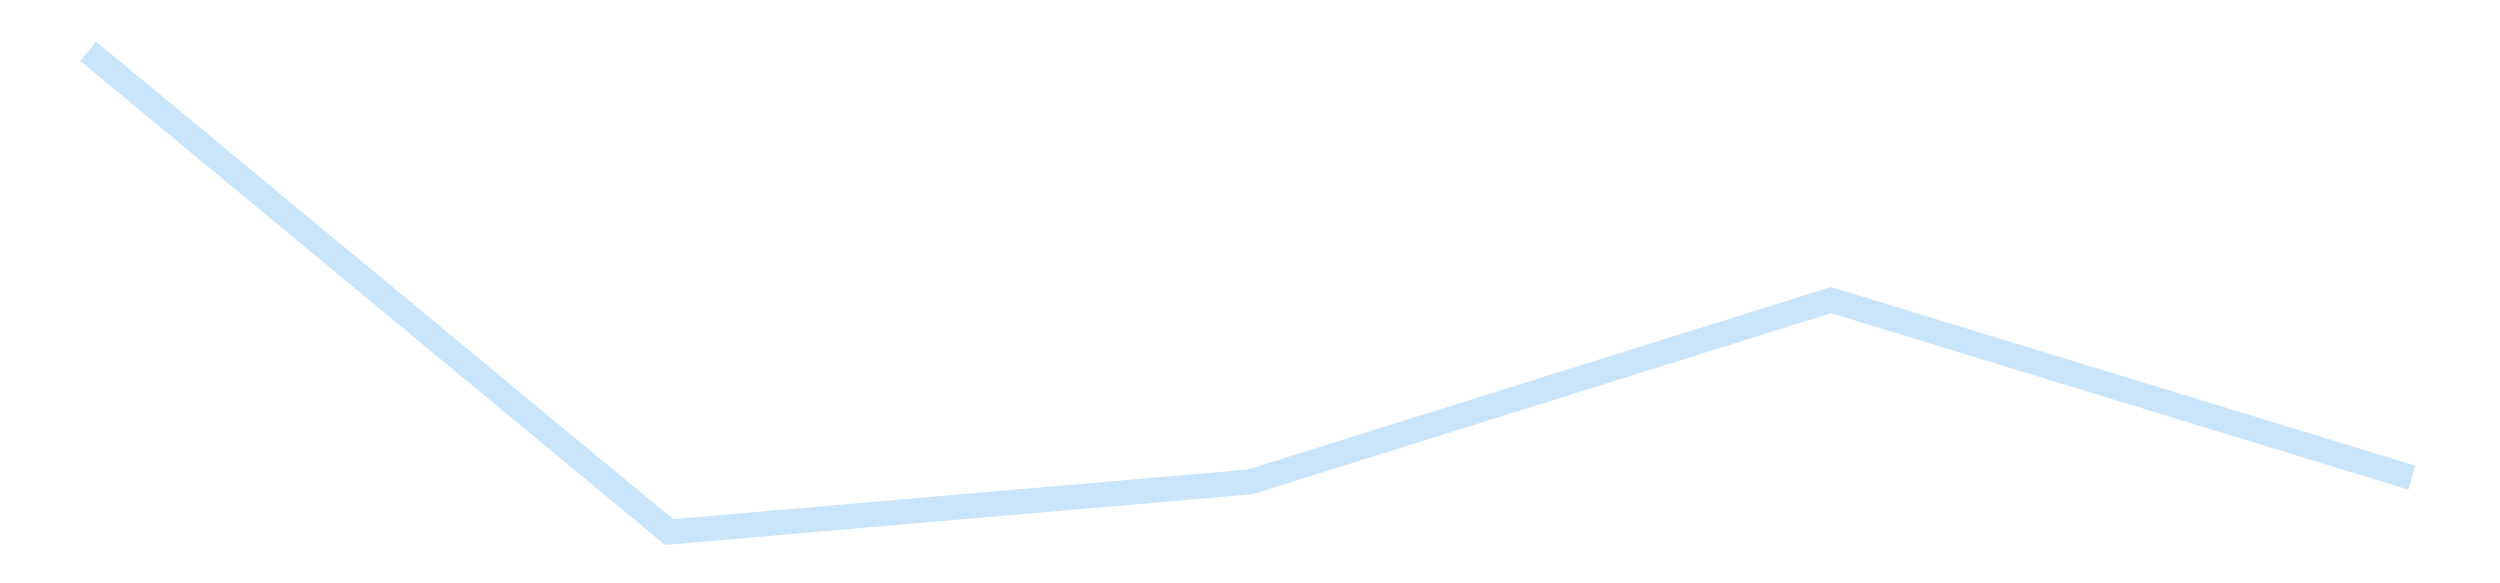<?xml version='1.0' encoding='utf-8'?>
<svg xmlns="http://www.w3.org/2000/svg" xmlns:xlink="http://www.w3.org/1999/xlink" id="chart-528048df-0903-4e4b-98f8-b4892c75edc3" class="pygal-chart pygal-sparkline" viewBox="0 0 300 70" width="300" height="70"><!--Generated with pygal 3.0.4 (lxml) ©Kozea 2012-2016 on 2025-11-03--><!--http://pygal.org--><!--http://github.com/Kozea/pygal--><defs><style type="text/css">#chart-528048df-0903-4e4b-98f8-b4892c75edc3{-webkit-user-select:none;-webkit-font-smoothing:antialiased;font-family:Consolas,"Liberation Mono",Menlo,Courier,monospace}#chart-528048df-0903-4e4b-98f8-b4892c75edc3 .title{font-family:Consolas,"Liberation Mono",Menlo,Courier,monospace;font-size:16px}#chart-528048df-0903-4e4b-98f8-b4892c75edc3 .legends .legend text{font-family:Consolas,"Liberation Mono",Menlo,Courier,monospace;font-size:14px}#chart-528048df-0903-4e4b-98f8-b4892c75edc3 .axis text{font-family:Consolas,"Liberation Mono",Menlo,Courier,monospace;font-size:10px}#chart-528048df-0903-4e4b-98f8-b4892c75edc3 .axis text.major{font-family:Consolas,"Liberation Mono",Menlo,Courier,monospace;font-size:10px}#chart-528048df-0903-4e4b-98f8-b4892c75edc3 .text-overlay text.value{font-family:Consolas,"Liberation Mono",Menlo,Courier,monospace;font-size:16px}#chart-528048df-0903-4e4b-98f8-b4892c75edc3 .text-overlay text.label{font-family:Consolas,"Liberation Mono",Menlo,Courier,monospace;font-size:10px}#chart-528048df-0903-4e4b-98f8-b4892c75edc3 .tooltip{font-family:Consolas,"Liberation Mono",Menlo,Courier,monospace;font-size:14px}#chart-528048df-0903-4e4b-98f8-b4892c75edc3 text.no_data{font-family:Consolas,"Liberation Mono",Menlo,Courier,monospace;font-size:64px}
#chart-528048df-0903-4e4b-98f8-b4892c75edc3{background-color:transparent}#chart-528048df-0903-4e4b-98f8-b4892c75edc3 path,#chart-528048df-0903-4e4b-98f8-b4892c75edc3 line,#chart-528048df-0903-4e4b-98f8-b4892c75edc3 rect,#chart-528048df-0903-4e4b-98f8-b4892c75edc3 circle{-webkit-transition:150ms;-moz-transition:150ms;transition:150ms}#chart-528048df-0903-4e4b-98f8-b4892c75edc3 .graph &gt; .background{fill:transparent}#chart-528048df-0903-4e4b-98f8-b4892c75edc3 .plot &gt; .background{fill:transparent}#chart-528048df-0903-4e4b-98f8-b4892c75edc3 .graph{fill:rgba(0,0,0,.87)}#chart-528048df-0903-4e4b-98f8-b4892c75edc3 text.no_data{fill:rgba(0,0,0,1)}#chart-528048df-0903-4e4b-98f8-b4892c75edc3 .title{fill:rgba(0,0,0,1)}#chart-528048df-0903-4e4b-98f8-b4892c75edc3 .legends .legend text{fill:rgba(0,0,0,.87)}#chart-528048df-0903-4e4b-98f8-b4892c75edc3 .legends .legend:hover text{fill:rgba(0,0,0,1)}#chart-528048df-0903-4e4b-98f8-b4892c75edc3 .axis .line{stroke:rgba(0,0,0,1)}#chart-528048df-0903-4e4b-98f8-b4892c75edc3 .axis .guide.line{stroke:rgba(0,0,0,.54)}#chart-528048df-0903-4e4b-98f8-b4892c75edc3 .axis .major.line{stroke:rgba(0,0,0,.87)}#chart-528048df-0903-4e4b-98f8-b4892c75edc3 .axis text.major{fill:rgba(0,0,0,1)}#chart-528048df-0903-4e4b-98f8-b4892c75edc3 .axis.y .guides:hover .guide.line,#chart-528048df-0903-4e4b-98f8-b4892c75edc3 .line-graph .axis.x .guides:hover .guide.line,#chart-528048df-0903-4e4b-98f8-b4892c75edc3 .stackedline-graph .axis.x .guides:hover .guide.line,#chart-528048df-0903-4e4b-98f8-b4892c75edc3 .xy-graph .axis.x .guides:hover .guide.line{stroke:rgba(0,0,0,1)}#chart-528048df-0903-4e4b-98f8-b4892c75edc3 .axis .guides:hover text{fill:rgba(0,0,0,1)}#chart-528048df-0903-4e4b-98f8-b4892c75edc3 .reactive{fill-opacity:.7;stroke-opacity:.8;stroke-width:3}#chart-528048df-0903-4e4b-98f8-b4892c75edc3 .ci{stroke:rgba(0,0,0,.87)}#chart-528048df-0903-4e4b-98f8-b4892c75edc3 .reactive.active,#chart-528048df-0903-4e4b-98f8-b4892c75edc3 .active .reactive{fill-opacity:.8;stroke-opacity:.9;stroke-width:4}#chart-528048df-0903-4e4b-98f8-b4892c75edc3 .ci .reactive.active{stroke-width:1.5}#chart-528048df-0903-4e4b-98f8-b4892c75edc3 .series text{fill:rgba(0,0,0,1)}#chart-528048df-0903-4e4b-98f8-b4892c75edc3 .tooltip rect{fill:transparent;stroke:rgba(0,0,0,1);-webkit-transition:opacity 150ms;-moz-transition:opacity 150ms;transition:opacity 150ms}#chart-528048df-0903-4e4b-98f8-b4892c75edc3 .tooltip .label{fill:rgba(0,0,0,.87)}#chart-528048df-0903-4e4b-98f8-b4892c75edc3 .tooltip .label{fill:rgba(0,0,0,.87)}#chart-528048df-0903-4e4b-98f8-b4892c75edc3 .tooltip .legend{font-size:.8em;fill:rgba(0,0,0,.54)}#chart-528048df-0903-4e4b-98f8-b4892c75edc3 .tooltip .x_label{font-size:.6em;fill:rgba(0,0,0,1)}#chart-528048df-0903-4e4b-98f8-b4892c75edc3 .tooltip .xlink{font-size:.5em;text-decoration:underline}#chart-528048df-0903-4e4b-98f8-b4892c75edc3 .tooltip .value{font-size:1.5em}#chart-528048df-0903-4e4b-98f8-b4892c75edc3 .bound{font-size:.5em}#chart-528048df-0903-4e4b-98f8-b4892c75edc3 .max-value{font-size:.75em;fill:rgba(0,0,0,.54)}#chart-528048df-0903-4e4b-98f8-b4892c75edc3 .map-element{fill:transparent;stroke:rgba(0,0,0,.54) !important}#chart-528048df-0903-4e4b-98f8-b4892c75edc3 .map-element .reactive{fill-opacity:inherit;stroke-opacity:inherit}#chart-528048df-0903-4e4b-98f8-b4892c75edc3 .color-0,#chart-528048df-0903-4e4b-98f8-b4892c75edc3 .color-0 a:visited{stroke:#bbdefb;fill:#bbdefb}#chart-528048df-0903-4e4b-98f8-b4892c75edc3 .text-overlay .color-0 text{fill:black}
#chart-528048df-0903-4e4b-98f8-b4892c75edc3 text.no_data{text-anchor:middle}#chart-528048df-0903-4e4b-98f8-b4892c75edc3 .guide.line{fill:none}#chart-528048df-0903-4e4b-98f8-b4892c75edc3 .centered{text-anchor:middle}#chart-528048df-0903-4e4b-98f8-b4892c75edc3 .title{text-anchor:middle}#chart-528048df-0903-4e4b-98f8-b4892c75edc3 .legends .legend text{fill-opacity:1}#chart-528048df-0903-4e4b-98f8-b4892c75edc3 .axis.x text{text-anchor:middle}#chart-528048df-0903-4e4b-98f8-b4892c75edc3 .axis.x:not(.web) text[transform]{text-anchor:start}#chart-528048df-0903-4e4b-98f8-b4892c75edc3 .axis.x:not(.web) text[transform].backwards{text-anchor:end}#chart-528048df-0903-4e4b-98f8-b4892c75edc3 .axis.y text{text-anchor:end}#chart-528048df-0903-4e4b-98f8-b4892c75edc3 .axis.y text[transform].backwards{text-anchor:start}#chart-528048df-0903-4e4b-98f8-b4892c75edc3 .axis.y2 text{text-anchor:start}#chart-528048df-0903-4e4b-98f8-b4892c75edc3 .axis.y2 text[transform].backwards{text-anchor:end}#chart-528048df-0903-4e4b-98f8-b4892c75edc3 .axis .guide.line{stroke-dasharray:4,4;stroke:black}#chart-528048df-0903-4e4b-98f8-b4892c75edc3 .axis .major.guide.line{stroke-dasharray:6,6;stroke:black}#chart-528048df-0903-4e4b-98f8-b4892c75edc3 .horizontal .axis.y .guide.line,#chart-528048df-0903-4e4b-98f8-b4892c75edc3 .horizontal .axis.y2 .guide.line,#chart-528048df-0903-4e4b-98f8-b4892c75edc3 .vertical .axis.x .guide.line{opacity:0}#chart-528048df-0903-4e4b-98f8-b4892c75edc3 .horizontal .axis.always_show .guide.line,#chart-528048df-0903-4e4b-98f8-b4892c75edc3 .vertical .axis.always_show .guide.line{opacity:1 !important}#chart-528048df-0903-4e4b-98f8-b4892c75edc3 .axis.y .guides:hover .guide.line,#chart-528048df-0903-4e4b-98f8-b4892c75edc3 .axis.y2 .guides:hover .guide.line,#chart-528048df-0903-4e4b-98f8-b4892c75edc3 .axis.x .guides:hover .guide.line{opacity:1}#chart-528048df-0903-4e4b-98f8-b4892c75edc3 .axis .guides:hover text{opacity:1}#chart-528048df-0903-4e4b-98f8-b4892c75edc3 .nofill{fill:none}#chart-528048df-0903-4e4b-98f8-b4892c75edc3 .subtle-fill{fill-opacity:.2}#chart-528048df-0903-4e4b-98f8-b4892c75edc3 .dot{stroke-width:1px;fill-opacity:1;stroke-opacity:1}#chart-528048df-0903-4e4b-98f8-b4892c75edc3 .dot.active{stroke-width:5px}#chart-528048df-0903-4e4b-98f8-b4892c75edc3 .dot.negative{fill:transparent}#chart-528048df-0903-4e4b-98f8-b4892c75edc3 text,#chart-528048df-0903-4e4b-98f8-b4892c75edc3 tspan{stroke:none !important}#chart-528048df-0903-4e4b-98f8-b4892c75edc3 .series text.active{opacity:1}#chart-528048df-0903-4e4b-98f8-b4892c75edc3 .tooltip rect{fill-opacity:.95;stroke-width:.5}#chart-528048df-0903-4e4b-98f8-b4892c75edc3 .tooltip text{fill-opacity:1}#chart-528048df-0903-4e4b-98f8-b4892c75edc3 .showable{visibility:hidden}#chart-528048df-0903-4e4b-98f8-b4892c75edc3 .showable.shown{visibility:visible}#chart-528048df-0903-4e4b-98f8-b4892c75edc3 .gauge-background{fill:rgba(229,229,229,1);stroke:none}#chart-528048df-0903-4e4b-98f8-b4892c75edc3 .bg-lines{stroke:transparent;stroke-width:2px}</style><script type="text/javascript">window.pygal = window.pygal || {};window.pygal.config = window.pygal.config || {};window.pygal.config['528048df-0903-4e4b-98f8-b4892c75edc3'] = {"allow_interruptions": false, "box_mode": "extremes", "classes": ["pygal-chart", "pygal-sparkline"], "css": ["file://style.css", "file://graph.css"], "defs": [], "disable_xml_declaration": false, "dots_size": 2.5, "dynamic_print_values": false, "explicit_size": true, "fill": false, "force_uri_protocol": "https", "formatter": null, "half_pie": false, "height": 70, "include_x_axis": false, "inner_radius": 0, "interpolate": null, "interpolation_parameters": {}, "interpolation_precision": 250, "inverse_y_axis": false, "js": [], "legend_at_bottom": false, "legend_at_bottom_columns": null, "legend_box_size": 12, "logarithmic": false, "margin": 5, "margin_bottom": null, "margin_left": null, "margin_right": null, "margin_top": null, "max_scale": 2, "min_scale": 1, "missing_value_fill_truncation": "x", "no_data_text": "", "no_prefix": false, "order_min": null, "pretty_print": false, "print_labels": false, "print_values": false, "print_values_position": "center", "print_zeroes": true, "range": null, "rounded_bars": null, "secondary_range": null, "show_dots": false, "show_legend": false, "show_minor_x_labels": true, "show_minor_y_labels": true, "show_only_major_dots": false, "show_x_guides": false, "show_x_labels": false, "show_y_guides": true, "show_y_labels": false, "spacing": 0, "stack_from_top": false, "strict": false, "stroke": true, "stroke_style": null, "style": {"background": "transparent", "ci_colors": [], "colors": ["#bbdefb"], "dot_opacity": "1", "font_family": "Consolas, \"Liberation Mono\", Menlo, Courier, monospace", "foreground": "rgba(0, 0, 0, .87)", "foreground_strong": "rgba(0, 0, 0, 1)", "foreground_subtle": "rgba(0, 0, 0, .54)", "guide_stroke_color": "black", "guide_stroke_dasharray": "4,4", "label_font_family": "Consolas, \"Liberation Mono\", Menlo, Courier, monospace", "label_font_size": 10, "legend_font_family": "Consolas, \"Liberation Mono\", Menlo, Courier, monospace", "legend_font_size": 14, "major_guide_stroke_color": "black", "major_guide_stroke_dasharray": "6,6", "major_label_font_family": "Consolas, \"Liberation Mono\", Menlo, Courier, monospace", "major_label_font_size": 10, "no_data_font_family": "Consolas, \"Liberation Mono\", Menlo, Courier, monospace", "no_data_font_size": 64, "opacity": ".7", "opacity_hover": ".8", "plot_background": "transparent", "stroke_opacity": ".8", "stroke_opacity_hover": ".9", "stroke_width": 3, "stroke_width_hover": "4", "title_font_family": "Consolas, \"Liberation Mono\", Menlo, Courier, monospace", "title_font_size": 16, "tooltip_font_family": "Consolas, \"Liberation Mono\", Menlo, Courier, monospace", "tooltip_font_size": 14, "transition": "150ms", "value_background": "rgba(229, 229, 229, 1)", "value_colors": [], "value_font_family": "Consolas, \"Liberation Mono\", Menlo, Courier, monospace", "value_font_size": 16, "value_label_font_family": "Consolas, \"Liberation Mono\", Menlo, Courier, monospace", "value_label_font_size": 10}, "title": null, "tooltip_border_radius": 0, "tooltip_fancy_mode": true, "truncate_label": null, "truncate_legend": null, "width": 300, "x_label_rotation": 0, "x_labels": null, "x_labels_major": null, "x_labels_major_count": null, "x_labels_major_every": null, "x_title": null, "xrange": null, "y_label_rotation": 0, "y_labels": null, "y_labels_major": null, "y_labels_major_count": null, "y_labels_major_every": null, "y_title": null, "zero": 0, "legends": [""]}</script></defs><title>Pygal</title><g class="graph line-graph vertical"><rect x="0" y="0" width="300" height="70" class="background"/><g transform="translate(5, 5)" class="plot"><rect x="0" y="0" width="290" height="60" class="background"/><g class="series serie-0 color-0"><path d="M5.577 1.154 L75.288 58.846 145 52.827 214.712 31.011 284.423 52.32" class="line reactive nofill"/></g></g><g class="titles"/><g transform="translate(5, 5)" class="plot overlay"><g class="series serie-0 color-0"/></g><g transform="translate(5, 5)" class="plot text-overlay"><g class="series serie-0 color-0"/></g><g transform="translate(5, 5)" class="plot tooltip-overlay"><g transform="translate(0 0)" style="opacity: 0" class="tooltip"><rect rx="0" ry="0" width="0" height="0" class="tooltip-box"/><g class="text"/></g></g></g></svg>